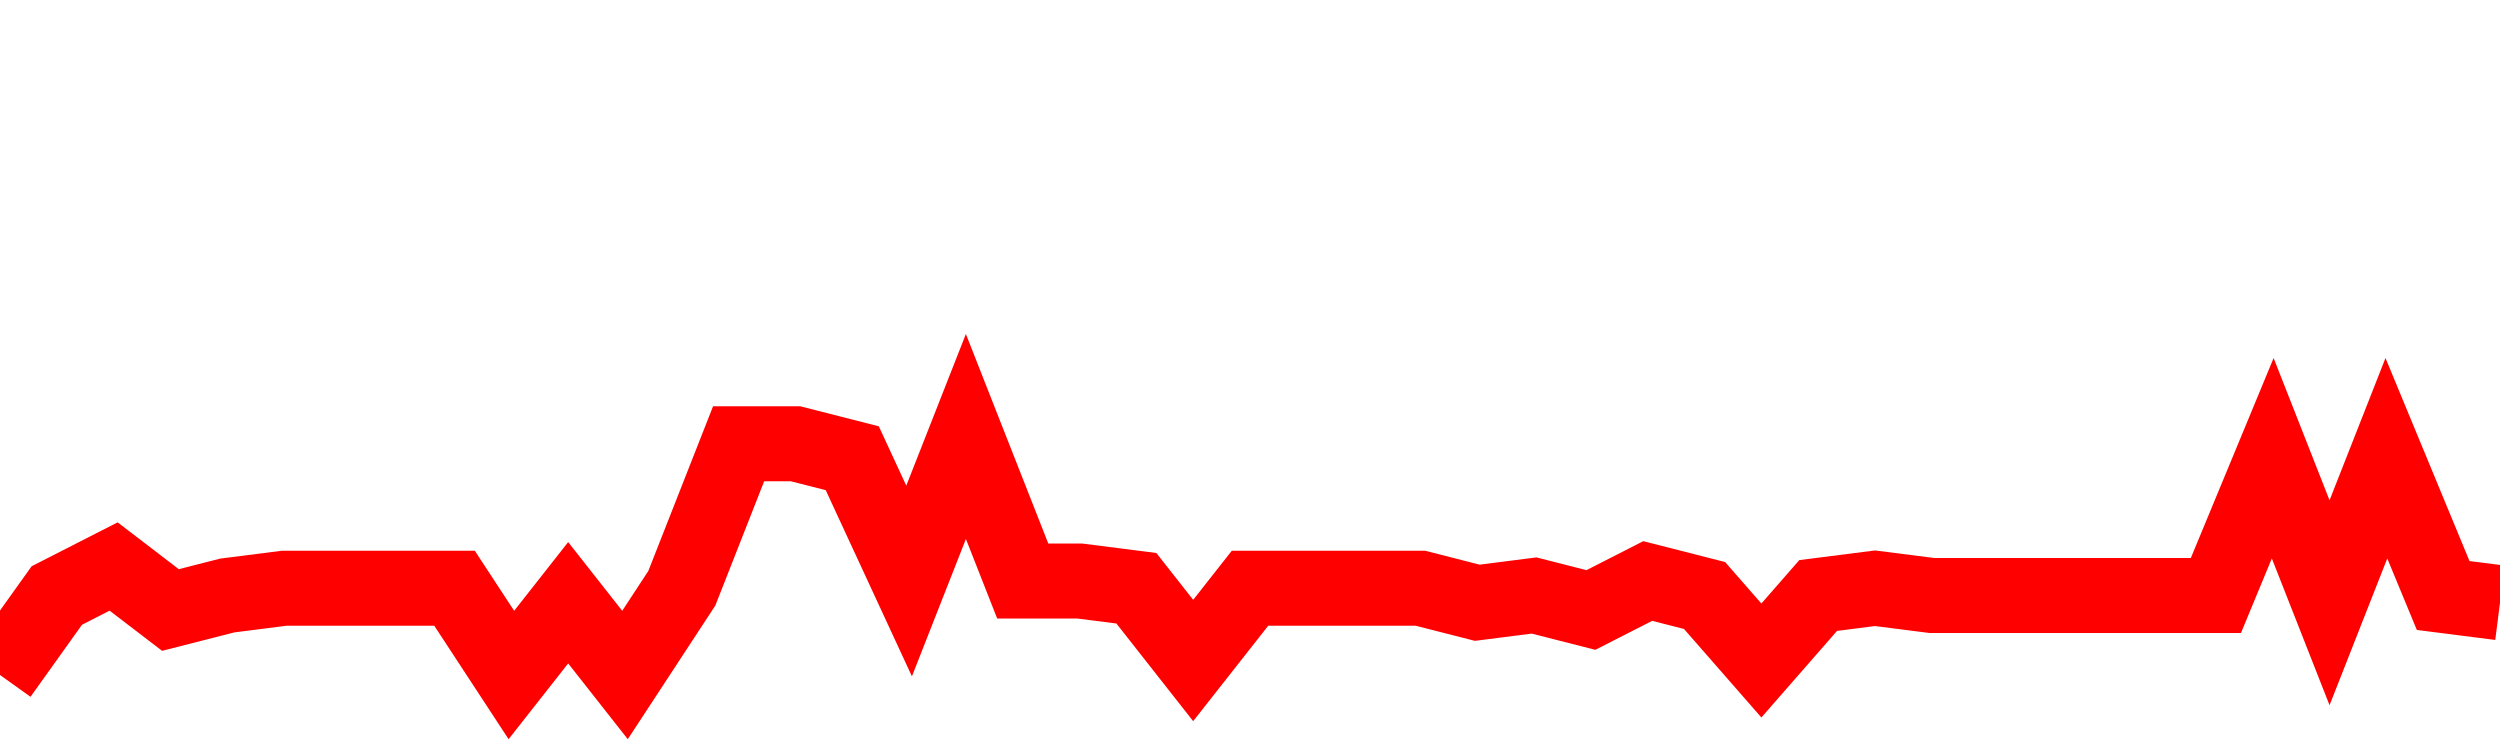 <svg xmlns="http://www.w3.org/2000/svg" xmlns:xlink="http://www.w3.org/1999/xlink" viewBox="0 0 100 30" class="ranking"><path  class="rline" d="M 0 27 L 0 27 L 2.273 23.82 L 4.545 22.66 L 6.818 24.4 L 9.091 23.82 L 11.364 23.53 L 13.636 23.53 L 15.909 23.53 L 18.182 23.53 L 20.455 27 L 22.727 24.11 L 25 27 L 27.273 23.53 L 29.545 17.75 L 31.818 17.75 L 34.091 18.33 L 36.364 23.24 L 38.636 17.46 L 40.909 23.24 L 43.182 23.24 L 45.455 23.53 L 47.727 26.42 L 50 23.53 L 52.273 23.53 L 54.545 23.53 L 56.818 23.53 L 59.091 24.11 L 61.364 23.82 L 63.636 24.4 L 65.909 23.24 L 68.182 23.82 L 70.455 26.42 L 72.727 23.82 L 75 23.53 L 77.273 23.82 L 79.545 23.82 L 81.818 23.82 L 84.091 23.82 L 86.364 23.82 L 88.636 23.82 L 90.909 18.33 L 93.182 24.11 L 95.455 18.33 L 97.727 23.82 L 100 24.11" fill="none" stroke-width="3" stroke="red"></path></svg>